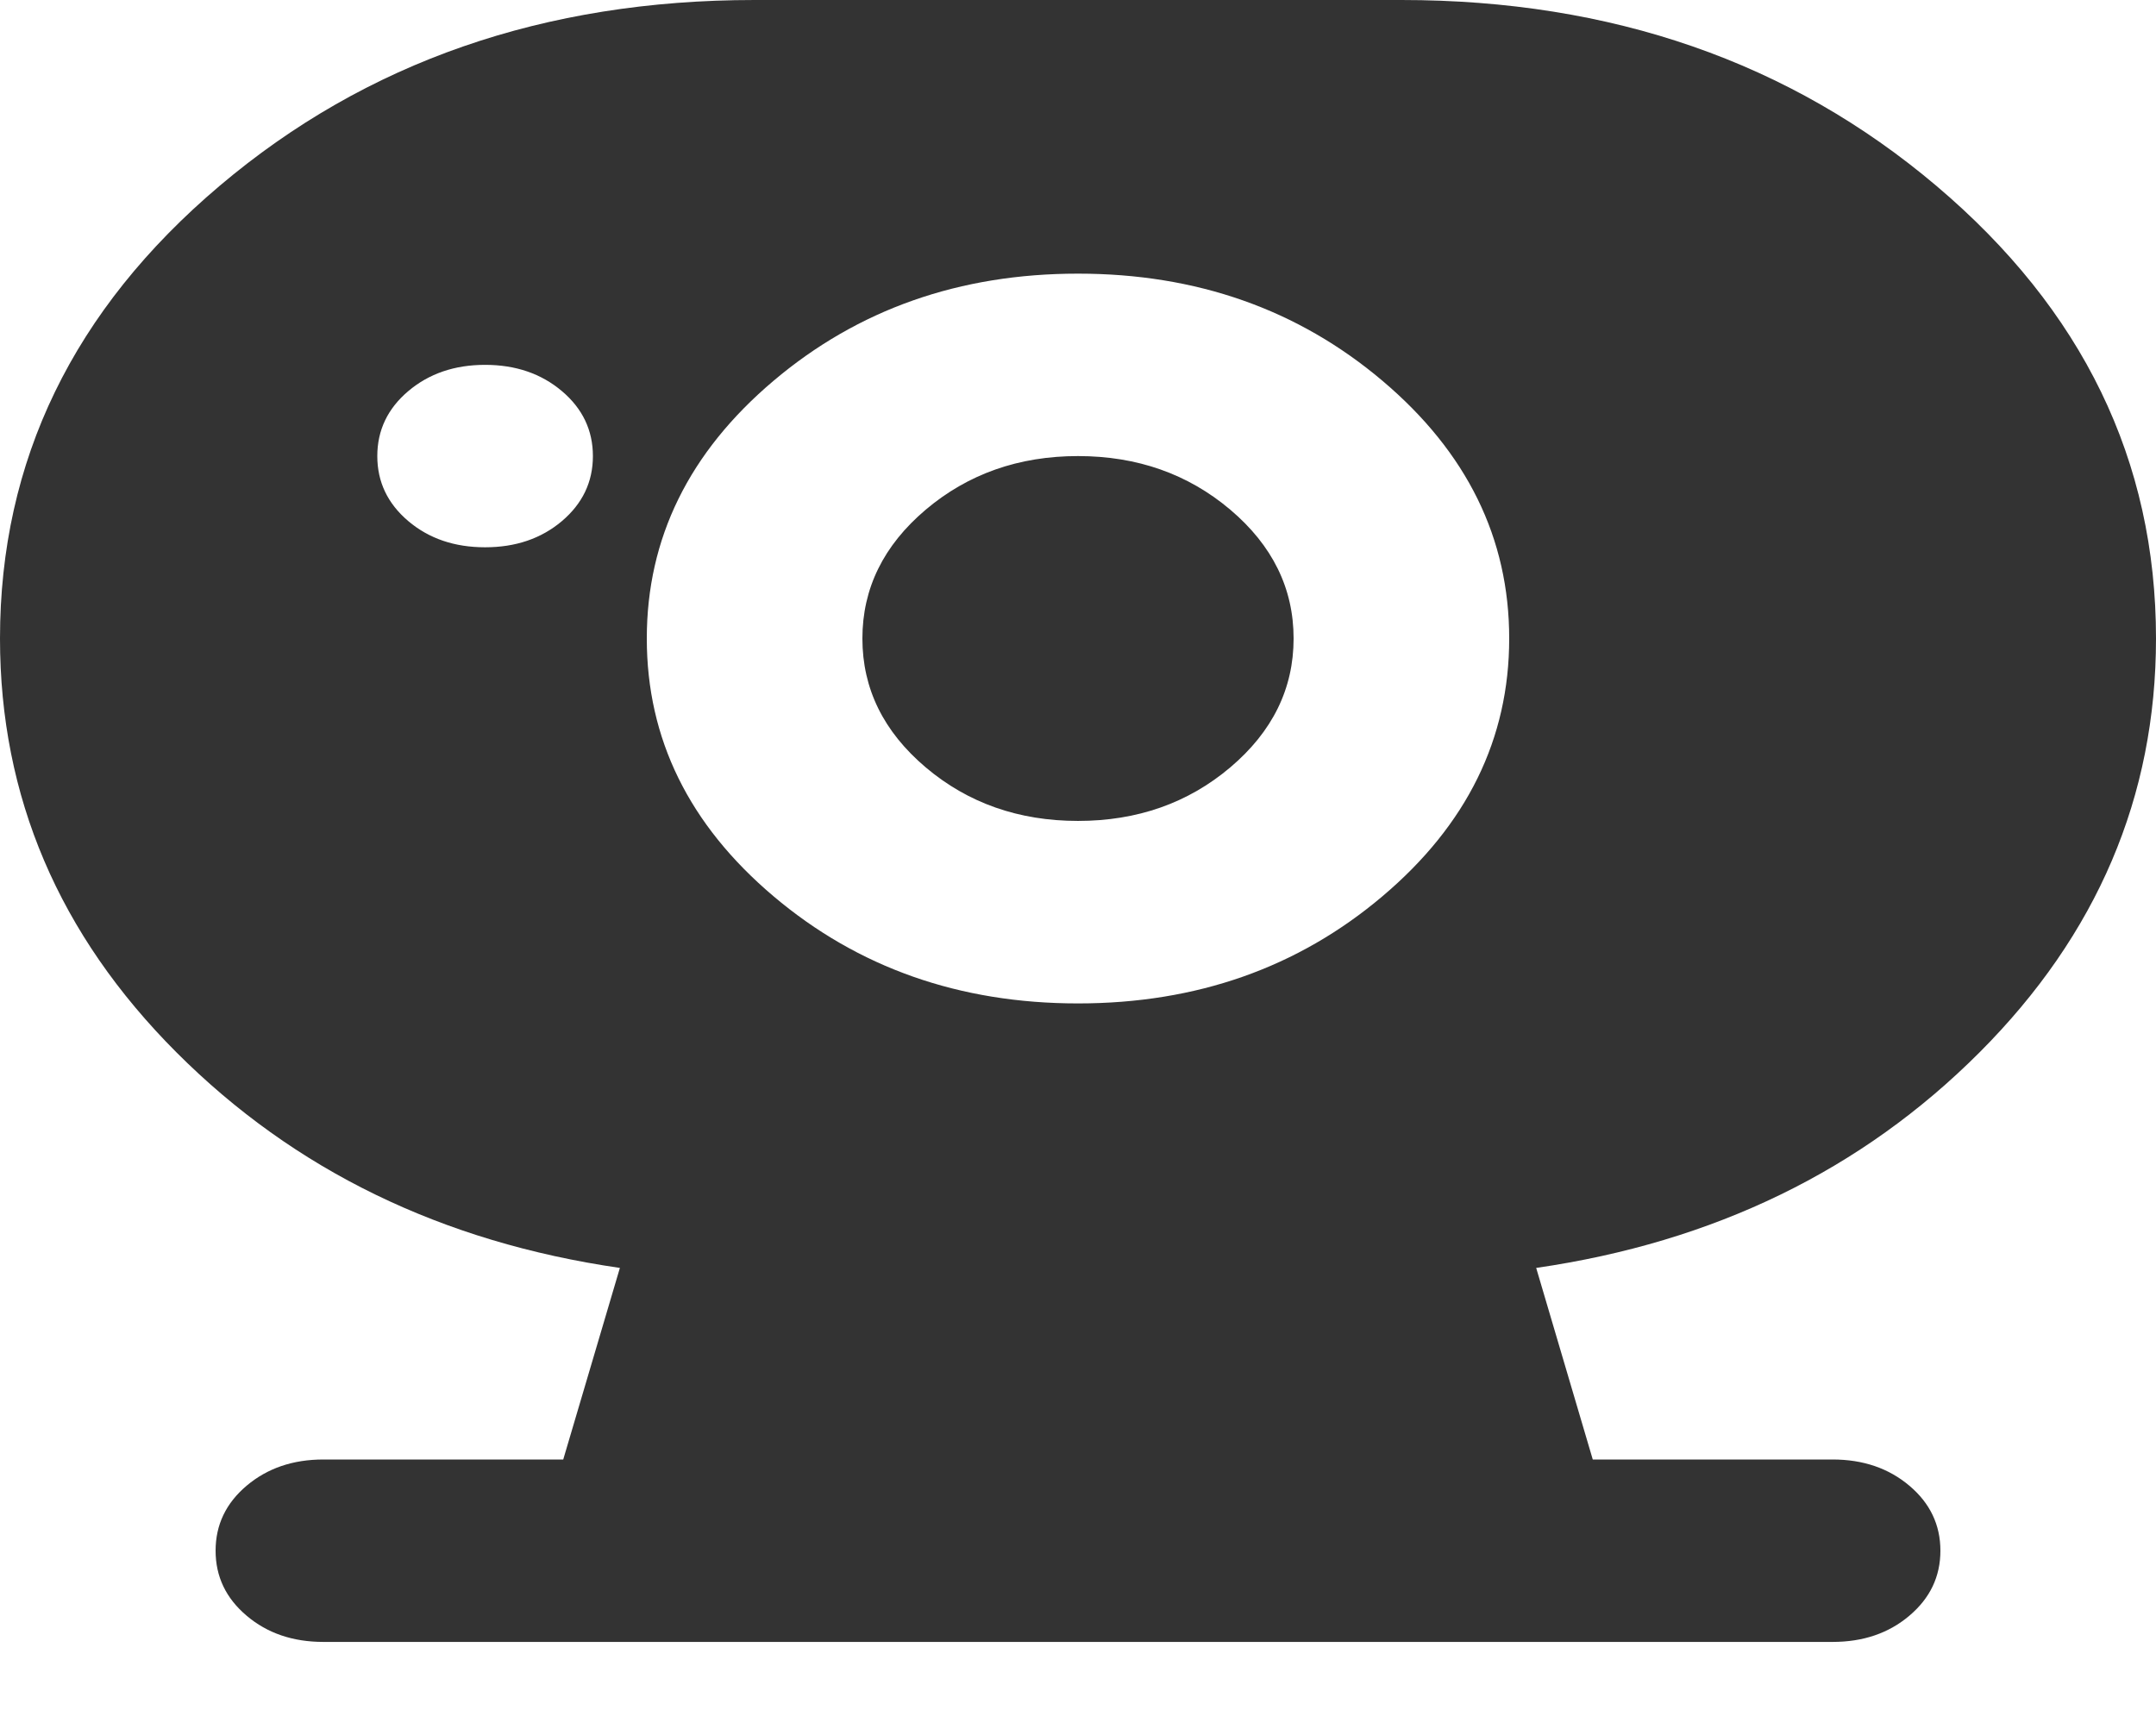 <?xml version="1.0" encoding="UTF-8"?> <svg xmlns="http://www.w3.org/2000/svg" width="29" height="23" viewBox="0 0 29 23" fill="none"><path d="M14.5 11.043C13.703 11.043 13.02 10.803 12.452 10.323C11.884 9.842 11.6 9.264 11.6 8.589C11.6 7.915 11.884 7.337 12.452 6.856C13.02 6.376 13.703 6.135 14.5 6.135C15.297 6.135 15.98 6.376 16.548 6.856C17.116 7.337 17.4 7.915 17.4 8.589C17.4 9.264 17.116 9.842 16.548 10.323C15.98 10.803 15.297 11.043 14.5 11.043ZM6.525 7.362C6.936 7.362 7.28 7.245 7.558 7.01C7.836 6.774 7.975 6.483 7.975 6.135C7.975 5.788 7.836 5.496 7.558 5.261C7.28 5.026 6.936 4.908 6.525 4.908C6.114 4.908 5.77 5.026 5.492 5.261C5.214 5.496 5.075 5.788 5.075 6.135C5.075 6.483 5.214 6.774 5.492 7.01C5.77 7.245 6.114 7.362 6.525 7.362ZM4.35 22.087C3.939 22.087 3.595 21.97 3.317 21.734C3.039 21.499 2.9 21.208 2.9 20.86C2.9 20.512 3.039 20.221 3.317 19.986C3.595 19.751 3.939 19.633 4.35 19.633H7.576L8.338 17.056C5.945 16.709 3.957 15.742 2.374 14.157C0.791 12.572 0 10.716 0 8.589C0 6.197 0.985 4.167 2.954 2.5C4.924 0.833 7.322 0 10.15 0H18.85C21.677 0 24.076 0.833 26.046 2.5C28.015 4.167 29 6.197 29 8.589C29 10.716 28.209 12.572 26.626 14.157C25.043 15.742 23.055 16.709 20.663 17.056L21.424 19.633H24.65C25.061 19.633 25.405 19.751 25.683 19.986C25.961 20.221 26.1 20.512 26.1 20.86C26.1 21.208 25.961 21.499 25.683 21.734C25.405 21.97 25.061 22.087 24.65 22.087H4.35ZM14.5 13.498C16.095 13.498 17.46 13.017 18.596 12.056C19.732 11.095 20.3 9.939 20.3 8.589C20.3 7.24 19.732 6.084 18.596 5.123C17.46 4.162 16.095 3.681 14.5 3.681C12.905 3.681 11.54 4.162 10.404 5.123C9.268 6.084 8.7 7.24 8.7 8.589C8.7 9.939 9.268 11.095 10.404 12.056C11.54 13.017 12.905 13.498 14.5 13.498Z" fill="#333333"></path></svg> 